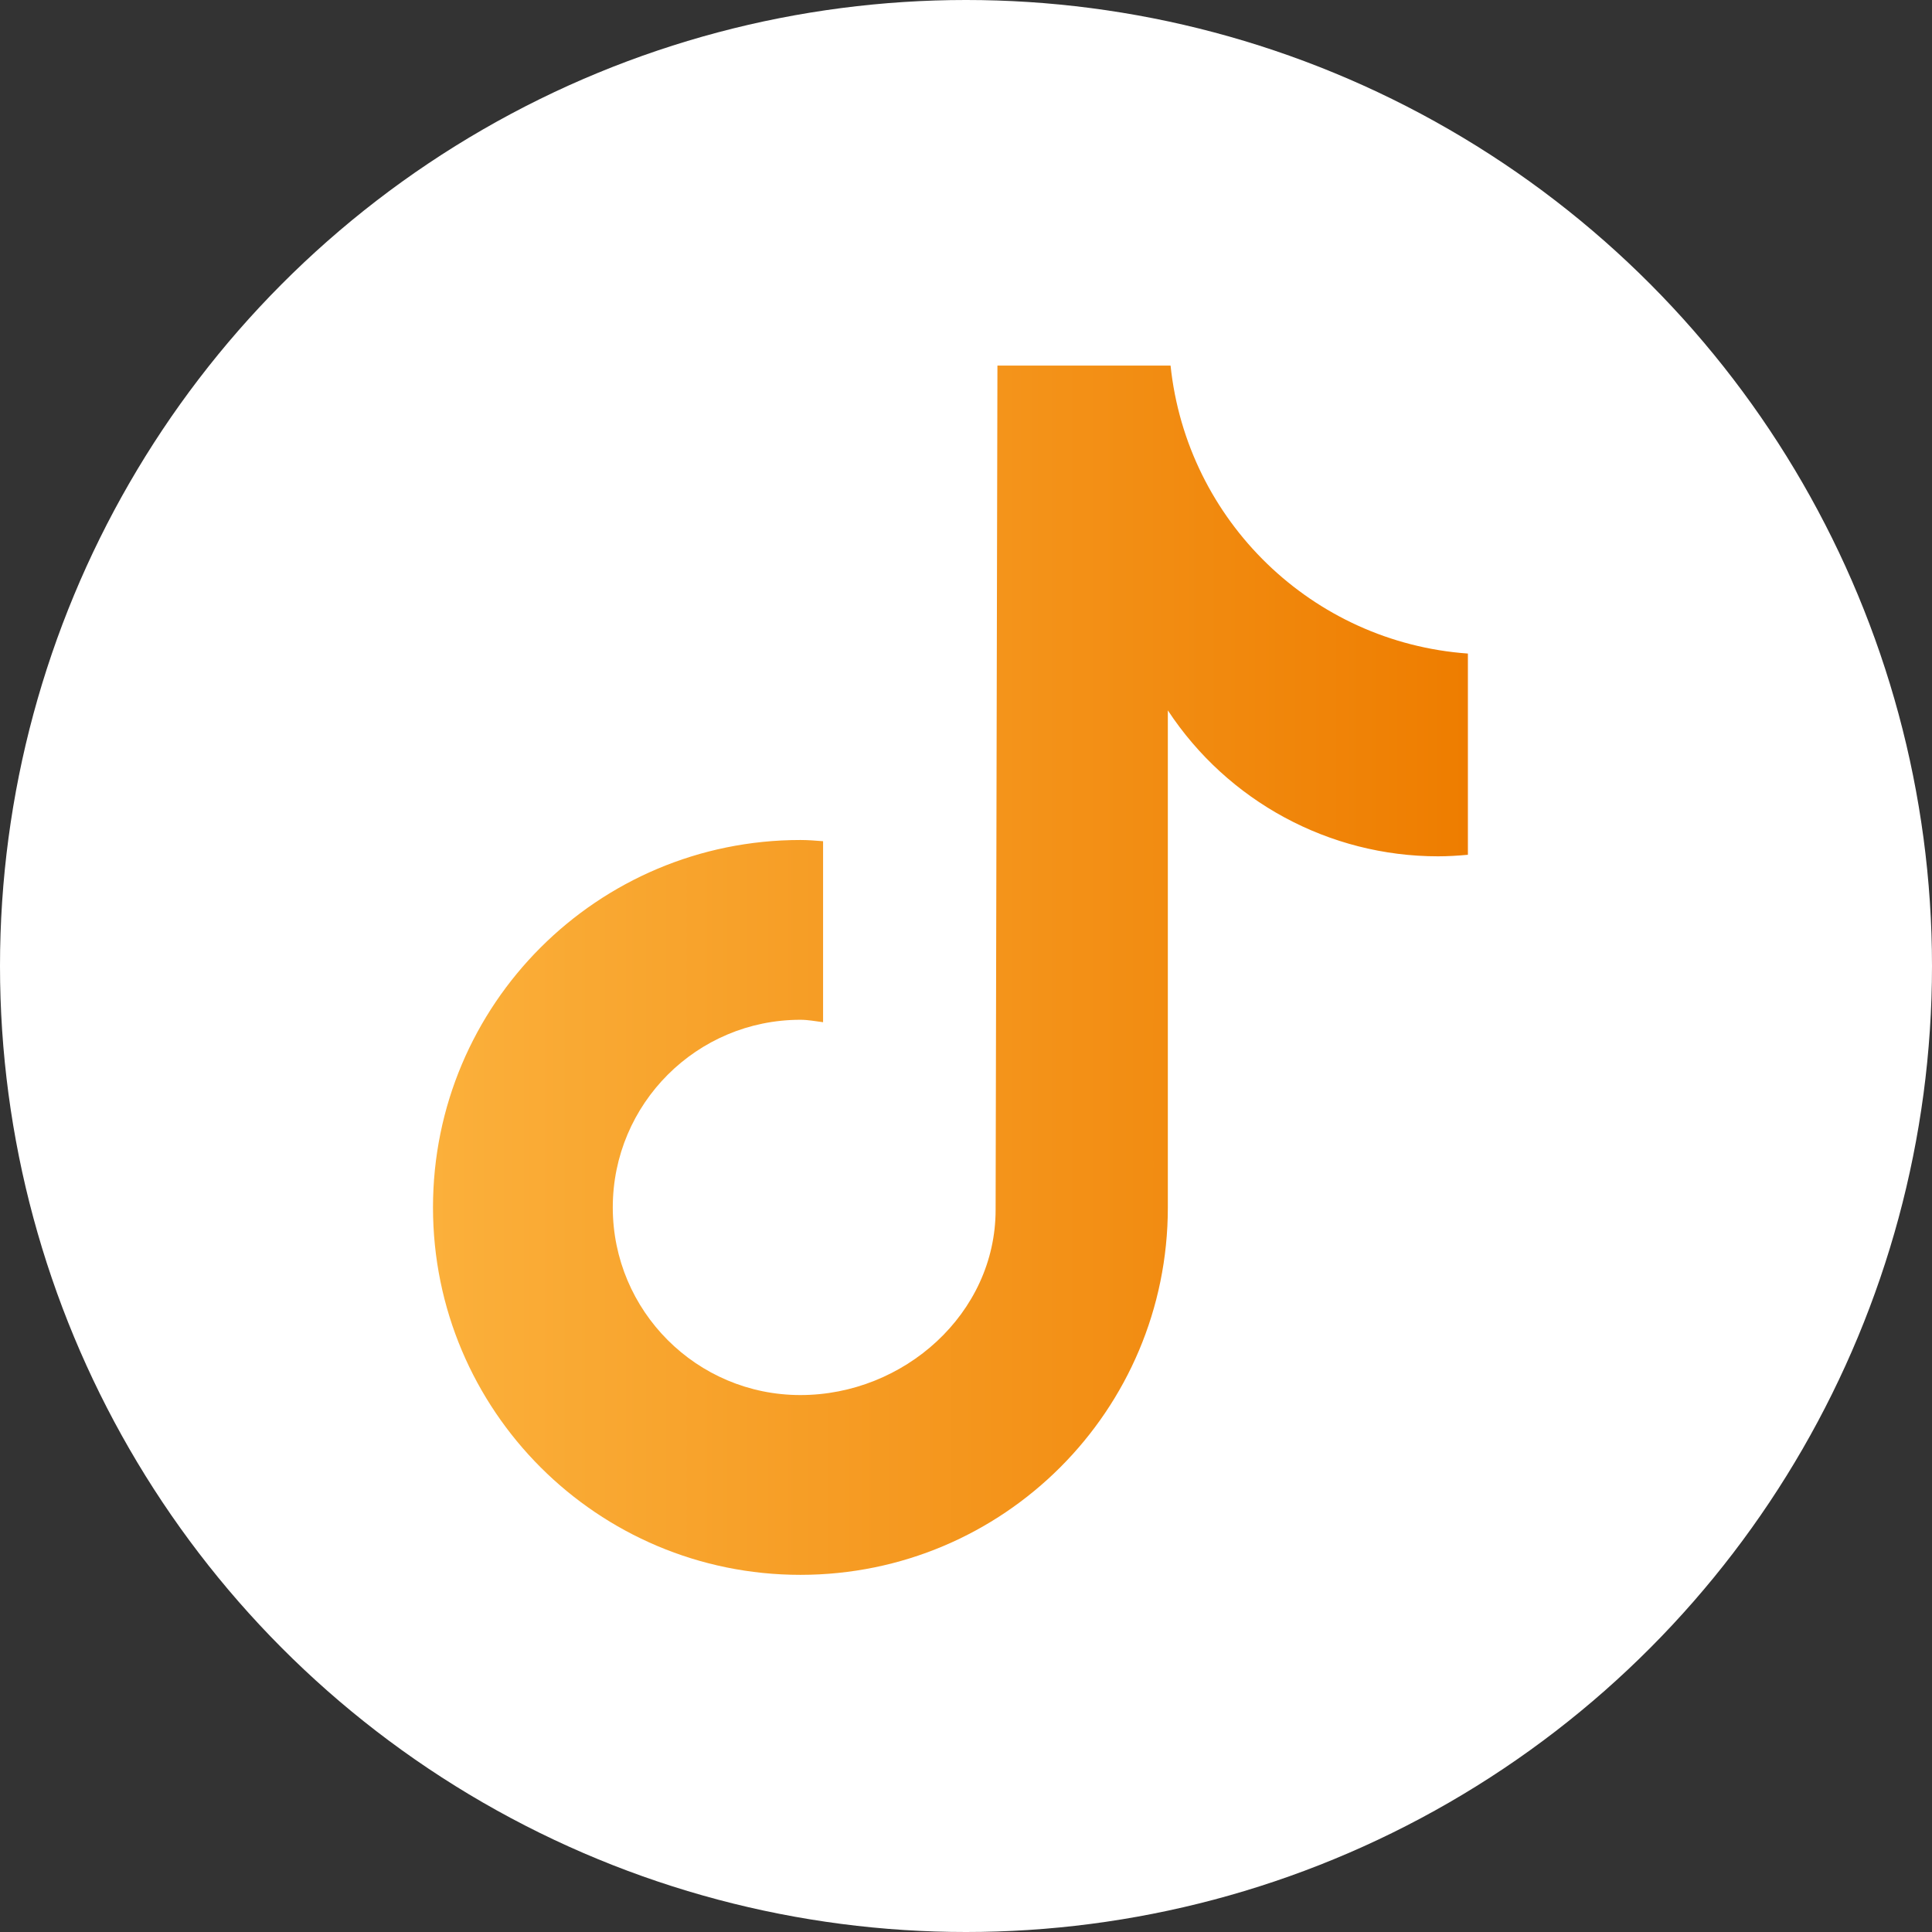 <?xml version="1.0" encoding="UTF-8"?>
<svg id="Capa_2" data-name="Capa 2" xmlns="http://www.w3.org/2000/svg" xmlns:xlink="http://www.w3.org/1999/xlink" viewBox="0 0 63.94 63.94">
  <rect x="0" y="0" width="63.94" height="63.94" fill="#333333" stroke="none"/>
  <defs>
    <linearGradient id="Degradado_sin_nombre_27" data-name="Degradado sin nombre 27" x1="14.33" y1="32.11" x2="48.58" y2="32.11" gradientUnits="userSpaceOnUse">
      <stop offset="0" stop-color="#fbb03b"/>
      <stop offset="1" stop-color="#ee7d00"/>
    </linearGradient>
  </defs>
  <g id="Capa_1-2" data-name="Capa 1">
    <g>
      <circle cx="31.97" cy="31.97" r="31.97" style="fill: #fff;"/>
      <path d="m48.57,28.29c-.33.03-.66.05-.98.05-3.6,0-6.96-1.82-8.94-4.83v16.45c0,6.72-5.44,12.16-12.16,12.16s-12.16-5.44-12.16-12.16,5.44-12.16,12.16-12.16h0c.25,0,.5.02.75.04v5.99c-.25-.03-.49-.08-.75-.08-3.43,0-6.21,2.78-6.21,6.21s2.78,6.21,6.21,6.21,6.46-2.7,6.46-6.13l.06-27.94h5.73c.54,5.14,4.69,9.16,9.84,9.53v6.66" style="fill: url(#Degradado_sin_nombre_27);"/>
    </g>
  </g>
</svg>